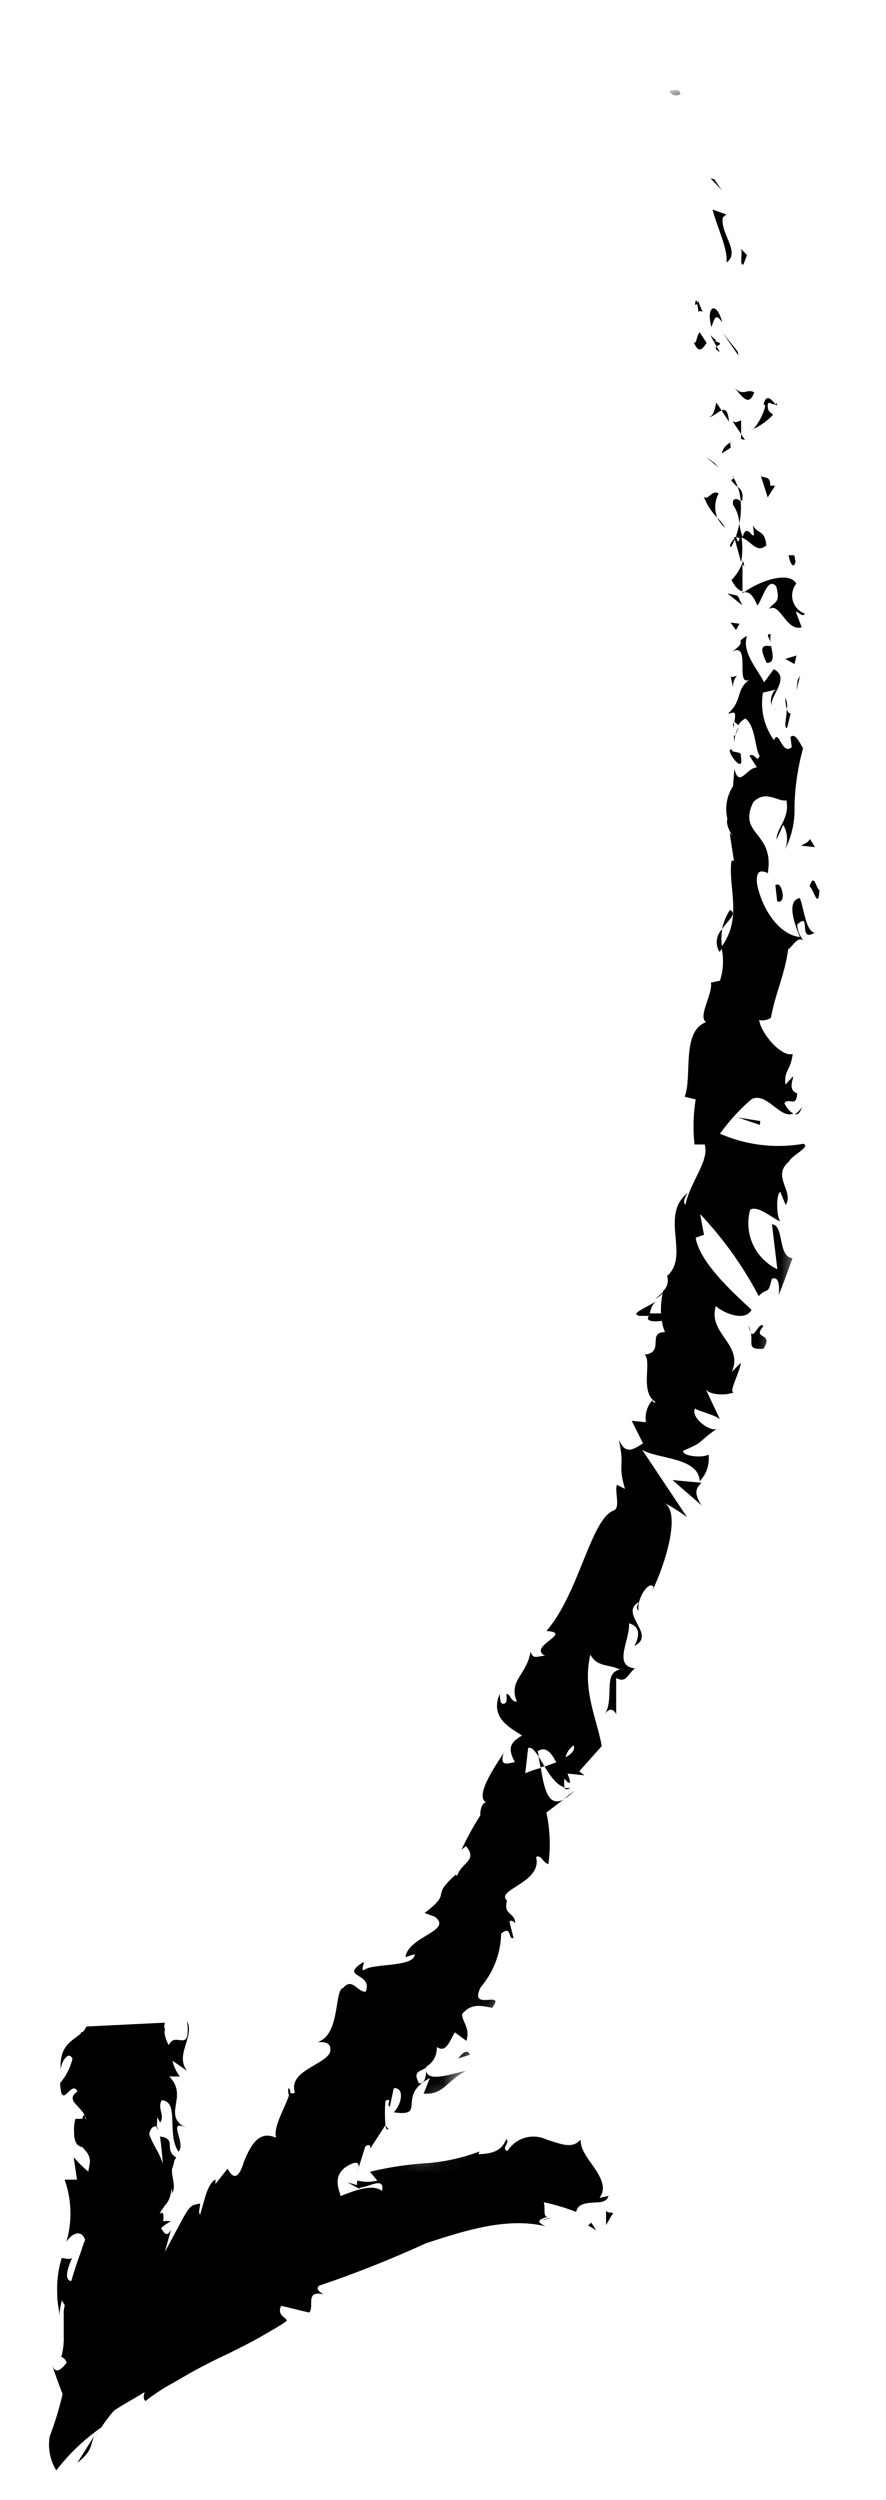  <svg
                viewBox="0 0 39 111"
                fill="none"
                xmlns="http://www.w3.org/2000/svg"
                aria-hidden="true"
                class="w-[110%] text-aubergine dark:text-aubergine-25 -translate-x-1/2 pointer-events-none text-aubergine dark:text-aubergine-25 lg:rotate-[-22deg] lg:scale-x-[-1]"
                type="arrow"
                height="110"
              >
                <defs>
                  <mask id="mask-path-0.2966916791064025">
                    <path
                      stroke="#fff"
                      class="KickerArrow_maskPath__UXMxJ"
                      pathLength="100"
                      d="M29.5 4.5C43 39 27 84 4 107L4 107L5.5 88.5L4 107L28 95"
                      stroke-width="7.5"
                    ></path>
                  </mask>
                </defs>
                <g
                  mask="url(#mask-path-0.2966916791064025)"
                  fill="currentColor"
                >
                  <path d="M30.032 4.143C30.032 3.903 29.633 4.043 29.553 4.023C29.703 4.413 30.163 4.143 30.032 4.143Z"></path>
                  <path d="M31.553 7.963L31.383 7.913L31.883 8.443L31.553 7.963Z"></path>
                  <path d="M32.093 11.653C32.742 11.203 31.783 10.333 31.933 9.653L32.083 9.523L31.473 9.303C31.672 10.083 32.163 11.063 32.093 11.653Z"></path>
                  <path d="M30.843 13.843C31.102 13.683 31.142 14.233 30.843 13.373C30.827 13.406 30.807 13.436 30.782 13.463C30.814 13.587 30.834 13.714 30.843 13.843Z"></path>
                  <path d="M30.803 13.463C30.733 13.083 30.613 13.753 30.803 13.463V13.463Z"></path>
                  <path d="M31.212 15.223L30.902 14.753C30.753 14.883 30.773 15.333 30.633 15.183C30.843 15.683 30.992 15.553 31.212 15.223V15.223Z"></path>
                  <path d="M31.793 15.633L31.652 15.383C31.593 15.443 31.582 15.513 31.793 15.633Z"></path>
                  <path d="M31.363 14.863L31.652 15.383C31.762 15.293 31.992 15.253 31.543 15.143C31.762 15.143 31.543 15.073 31.363 14.863Z"></path>
                  <path d="M31.422 14.523C31.543 14.223 31.582 13.833 31.902 14.313C31.663 13.353 31.163 13.563 31.422 14.523Z"></path>
                  <path d="M32.843 11.743L33.003 11.323L32.712 11.023C32.852 11.143 32.633 11.793 32.843 11.743Z"></path>
                  <path d="M31.313 18.523C31.463 18.523 31.693 18.293 31.873 18.223L31.642 17.873C31.573 18.143 31.533 18.463 31.313 18.523Z"></path>
                  <path d="M31.873 18.223L32.203 18.723C32.163 18.243 32.043 18.143 31.873 18.223Z"></path>
                  <path d="M32.593 15.613L31.922 14.773L32.623 15.783L32.593 15.613Z"></path>
                  <path d="M31.553 20.553L31.172 20.283L31.762 20.773L31.553 20.553Z"></path>
                  <path d="M31.743 21.913C31.433 21.713 31.282 22.263 31.082 22.043C31.212 22.396 31.417 22.716 31.683 22.983C31.614 22.811 31.584 22.626 31.594 22.441C31.605 22.256 31.655 22.076 31.743 21.913Z"></path>
                  <path d="M32.042 23.443C31.942 23.275 31.822 23.12 31.683 22.983C31.773 23.157 31.895 23.313 32.042 23.443Z"></path>
                  <path d="M32.253 19.653C32.16 19.701 32.078 19.769 32.015 19.852C31.951 19.935 31.906 20.031 31.883 20.133L32.282 19.873L32.253 19.653Z"></path>
                  <path d="M32.253 19.603V19.653C32.253 19.653 32.303 19.613 32.253 19.603Z"></path>
                  <path d="M32.422 17.193C32.712 17.493 33.072 18.143 33.322 17.423C33.002 17.223 32.852 17.643 32.422 17.193Z"></path>
                  <path d="M32.743 19.273V18.673C32.633 18.673 32.483 18.833 32.343 18.673L32.743 19.273Z"></path>
                  <path d="M32.913 19.533L32.743 19.273V19.493L32.913 19.533Z"></path>
                  <path d="M32.383 22.413C32.552 22.658 32.649 22.945 32.663 23.243C32.73 22.914 32.75 22.577 32.722 22.243C32.583 22.143 32.333 22.063 32.383 22.413Z"></path>
                  <path d="M32.383 21.143V21.193C32.383 21.193 32.453 21.143 32.383 21.143Z"></path>
                  <path d="M32.803 26.343L32.873 26.293L32.803 26.283V26.343Z"></path>
                  <path d="M32.792 22.143C32.815 22.044 32.809 21.942 32.773 21.847C32.737 21.753 32.675 21.671 32.593 21.613C32.658 21.807 32.702 22.009 32.722 22.213C32.782 22.233 32.822 22.233 32.792 22.143Z"></path>
                  <path d="M32.293 24.293C32.374 24.148 32.445 23.998 32.503 23.843C32.373 23.973 32.163 24.243 32.293 24.293Z"></path>
                  <path d="M32.303 21.323C32.163 21.373 32.242 21.363 32.303 21.323V21.323Z"></path>
                  <path d="M32.303 21.323C32.383 21.437 32.481 21.538 32.593 21.623C32.547 21.483 32.486 21.349 32.413 21.223L32.303 21.323Z"></path>
                  <path d="M35.572 27.243C35.445 27.197 35.33 27.122 35.238 27.023C35.145 26.925 35.078 26.805 35.04 26.675C35.003 26.545 34.998 26.408 35.024 26.276C35.051 26.143 35.108 26.018 35.193 25.913C34.883 25.343 33.593 25.773 32.873 26.293C33.053 26.293 33.212 26.293 33.462 26.883C33.672 26.673 33.923 25.553 34.303 26.043C34.523 26.823 34.182 26.693 33.983 27.043C34.472 26.703 34.723 28.043 35.433 27.853L35.172 27.163C35.282 27.143 35.472 27.433 35.572 27.243V27.243Z"></path>
                  <path d="M32.883 25.143L32.833 24.903C32.727 25.222 32.549 25.513 32.313 25.753C32.523 26.143 32.673 26.223 32.803 26.253V25.063L32.883 25.143Z"></path>
                  <path d="M32.763 23.863C33.203 24.023 33.422 24.593 33.862 24.213C33.792 23.503 33.483 23.733 33.263 23.323C33.443 24.453 33.013 23.013 32.813 23.843C32.737 23.65 32.687 23.448 32.663 23.243C32.626 23.447 32.572 23.647 32.503 23.843C32.503 23.793 32.583 23.773 32.503 23.843C32.423 23.913 32.503 23.843 32.503 23.843L32.672 23.893C32.602 24.223 32.563 23.893 32.503 23.843H32.433L32.743 24.963C32.805 24.599 32.811 24.228 32.763 23.863Z"></path>
                  <path d="M34.333 17.893C34.323 17.908 34.309 17.92 34.294 17.929C34.278 17.938 34.261 17.942 34.243 17.943C34.303 18.013 34.343 18.033 34.333 17.893V17.893Z"></path>
                  <path d="M34.163 18.413C34.093 18.333 33.913 18.293 33.922 18.013C33.932 17.733 34.123 18.013 34.263 17.943C34.133 17.803 33.873 17.413 33.743 17.943L33.813 18.013C33.733 18.493 33.273 19.153 33.203 19.083C33.566 18.929 33.893 18.701 34.163 18.413Z"></path>
                  <path d="M33.623 21.143L33.922 22.083L34.253 21.563H34.032C34.062 21.143 33.803 21.233 33.623 21.143Z"></path>
                  <path d="M32.593 26.453L32.133 26.343L32.792 26.873L32.593 26.453Z"></path>
                  <path d="M32.672 27.693L32.273 27.643L32.513 27.973L32.672 27.693Z"></path>
                  <path d="M15.733 96.223C15.733 96.323 15.673 96.423 15.633 96.523C15.684 96.43 15.718 96.328 15.733 96.223Z"></path>
                  <path d="M17.073 94.523L16.942 94.363C16.973 94.513 17.012 94.593 17.073 94.523Z"></path>
                  <path d="M28.933 57.793C28.483 58.083 27.783 58.333 28.233 58.423H28.683C28.684 58.189 28.773 57.964 28.933 57.793Z"></path>
                  <path d="M23.833 78.473L24.003 78.413L23.743 77.983L23.833 78.473Z"></path>
                  <path d="M25.343 79.503L24.852 79.883C25.035 79.782 25.2 79.654 25.343 79.503Z"></path>
                  <path d="M4.013 108.143L3.253 109.353C3.963 108.773 3.803 108.613 4.013 108.143Z"></path>
                  <path d="M32.243 40.403C32.076 40.663 31.958 40.951 31.892 41.253C32.163 40.853 32.593 40.553 32.243 40.403Z"></path>
                  <path d="M12.623 92.713C12.623 92.893 12.623 93.003 12.693 93.063C12.733 92.883 12.733 92.753 12.623 92.713Z"></path>
                  <path d="M31.782 42.263C31.826 42.208 31.866 42.152 31.902 42.093C31.857 41.815 31.857 41.531 31.902 41.253C31.77 41.382 31.686 41.553 31.664 41.736C31.642 41.92 31.684 42.106 31.782 42.263V42.263Z"></path>
                  <path d="M11.503 98.403H11.613C11.613 98.403 11.553 98.363 11.503 98.403Z"></path>
                  <path d="M24.303 98.443C24.163 98.495 24.019 98.535 23.873 98.563C24.024 98.561 24.172 98.52 24.303 98.443Z"></path>
                  <path d="M34.163 31.433C34.187 31.466 34.218 31.493 34.255 31.512C34.291 31.531 34.331 31.541 34.373 31.543C34.291 31.534 34.216 31.495 34.163 31.433V31.433Z"></path>
                  <path d="M34.163 45.233C34.212 45.193 34.163 45.203 34.163 45.233V45.233Z"></path>
                  <path d="M32.633 32.283C32.568 32.384 32.521 32.496 32.493 32.613C32.549 32.507 32.595 32.397 32.633 32.283Z"></path>
                  <path d="M32.422 32.323V32.103C32.403 32.063 32.352 32.143 32.422 32.323Z"></path>
                  <path d="M32.432 33.033C32.431 32.891 32.452 32.749 32.492 32.613C32.492 32.613 32.432 32.683 32.422 32.673C32.413 32.663 32.432 32.853 32.432 33.033V33.033Z"></path>
                  <path d="M6.753 94.333V94.393C6.893 94.683 6.863 94.553 6.753 94.333Z"></path>
                  <path d="M30.983 66.833C30.613 66.263 30.753 66.063 30.983 65.833L29.693 65.713L30.983 66.833Z"></path>
                  <path d="M11.652 100.913C11.963 100.783 12.293 100.633 12.652 100.463C11.982 102.043 11.023 102.703 12.113 102.373C11.913 101.623 12.713 100.763 13.512 99.913C13.713 99.693 13.912 99.483 14.092 99.273C14.195 99.139 14.276 98.991 14.332 98.833C14.392 98.707 14.41 98.565 14.383 98.428C14.356 98.291 14.286 98.166 14.182 98.073L14.703 97.903C14.602 97.993 14.703 98.063 14.553 98.153C15.643 97.883 14.242 97.003 15.133 96.243C15.482 96.013 15.793 95.893 15.752 96.243L16.043 95.313C16.223 95.123 16.372 95.313 16.192 95.513L16.942 94.353C16.913 93.993 16.913 93.632 16.942 93.273C17.302 93.103 16.942 93.503 17.142 93.523L17.312 92.713C17.773 92.663 17.703 93.383 17.312 93.783C18.823 94.003 17.392 93.063 18.913 92.263L18.642 92.953C19.543 93.013 19.642 92.393 20.512 91.953C20.183 91.953 18.573 92.633 18.762 91.753C18.912 91.664 19.034 91.536 19.116 91.383C19.197 91.229 19.234 91.056 19.223 90.883C19.622 91.143 19.753 90.713 20.023 90.233L20.543 90.613C20.703 90.013 20.402 89.883 20.343 89.433C20.742 88.913 21.242 89.063 21.683 89.143C22.323 88.303 20.622 89.353 21.172 88.233C21.741 87.568 22.063 86.727 22.082 85.853C22.573 85.443 22.372 86.143 22.633 86.043L22.453 85.323C22.523 85.213 22.642 85.323 22.703 85.383C22.703 84.893 22.163 85.043 22.343 84.383C21.802 83.893 23.933 83.593 23.633 82.443C23.883 82.333 23.933 82.713 24.183 82.763C24.285 82 24.255 81.225 24.093 80.473L24.843 79.903C24.133 80.253 23.983 79.303 23.843 78.493C23.607 78.555 23.376 78.635 23.152 78.733L23.282 77.613C23.433 77.543 23.582 77.733 23.753 78.003C23.743 77.918 23.726 77.835 23.703 77.753C24.073 77.503 24.323 77.843 24.532 78.243L24.012 78.433C24.262 78.843 24.543 79.253 24.902 79.363C24.872 79.231 24.872 79.094 24.902 78.963C24.973 79.073 25.043 79.153 25.113 79.153C25.183 79.153 25.113 78.983 25.032 78.743L25.782 78.823L25.552 78.643L26.552 77.523C26.332 76.293 25.683 75.053 26.043 73.463C26.372 74.033 26.802 73.863 27.363 74.123C26.582 74.283 27.133 75.393 26.683 76.123C26.913 75.743 27.142 75.953 27.192 76.123V74.503C27.652 74.733 27.672 74.363 28.023 74.073C27.023 73.973 27.823 72.783 27.762 72.073C28.082 72.163 28.352 72.423 28.003 73.073C29.003 72.583 27.302 71.643 28.192 71.133C28.133 71.313 28.052 71.383 28.192 71.513C28.073 71.013 28.663 70.123 28.852 70.463L28.793 70.633C29.332 69.543 30.093 67.193 29.343 66.733C29.693 66.915 30.027 67.125 30.343 67.363L28.343 64.363C28.973 64.783 30.863 64.683 30.902 65.763C31.053 65.606 31.166 65.418 31.234 65.212C31.301 65.006 31.321 64.788 31.293 64.573C31.133 64.733 30.142 64.683 30.163 64.413C31.163 63.993 30.743 64.073 31.693 63.413C31.443 63.643 30.473 62.953 30.693 62.533C30.823 62.653 31.773 62.863 31.823 63.063L31.142 61.613C31.233 61.943 32.032 61.973 32.413 61.823C32.163 61.823 32.733 60.823 32.722 60.513L32.322 60.913C32.883 59.693 31.233 59.203 31.623 57.983C31.803 58.203 32.892 58.753 33.203 58.153C32.722 57.683 30.913 56.153 30.723 54.953L31.093 54.823L30.922 53.903C31.951 54.992 32.826 56.216 33.523 57.543C33.903 57.133 33.932 57.543 34.102 56.783C34.472 56.603 34.443 57.293 34.403 57.513C34.633 56.963 34.822 56.413 35.023 55.863C34.352 55.783 34.672 54.413 34.112 54.353L34.352 56.353C33.873 56.125 33.489 55.736 33.267 55.253C33.046 54.77 33.002 54.225 33.142 53.713C33.483 53.473 34.263 54.193 34.483 54.223C34.303 54.013 34.292 52.993 34.483 52.923L34.722 53.503C35.112 52.883 34.073 52.233 34.873 51.563C34.973 51.303 35.873 50.903 35.503 50.783C34.252 51.001 32.964 50.845 31.802 50.333C32.209 49.77 32.678 49.257 33.203 48.803C33.873 48.453 34.492 49.723 35.072 49.433C34.892 49.383 34.712 49.093 34.663 48.973C34.862 48.713 35.203 49.193 35.233 48.543C34.583 48.333 35.502 47.273 34.712 48.153C34.633 47.513 34.953 47.523 35.032 46.793C34.562 46.953 33.642 45.923 33.542 45.293C33.722 45.324 33.907 45.288 34.063 45.193C34.303 43.953 34.672 43.313 34.833 42.143C35.013 42.053 35.273 41.503 35.532 41.783C35.352 41.581 35.246 41.323 35.233 41.053C35.892 40.413 35.233 41.873 36.003 41.413C35.613 41.323 35.553 40.413 35.352 39.873C34.733 39.973 35.123 41.053 35.352 41.603C34.513 41.513 33.722 40.523 33.453 39.273C33.333 38.273 34.033 38.903 33.933 38.723C34.213 36.913 32.572 37.073 33.282 35.613C33.852 35.043 34.353 35.613 34.753 35.533C34.913 36.343 34.323 36.733 34.313 37.273L34.612 36.623C34.708 36.786 34.765 36.969 34.779 37.158C34.793 37.347 34.763 37.537 34.693 37.713C34.993 37.126 35.138 36.471 35.112 35.813C35.132 34.937 35.26 34.067 35.493 33.223C35.333 32.963 35.153 32.523 34.933 32.723L34.993 33.173C34.543 33.563 34.422 32.313 34.203 32.863C33.984 32.562 33.828 32.22 33.744 31.857C33.659 31.495 33.649 31.119 33.712 30.753L34.333 30.603C34.153 30.603 33.953 31.143 34.133 31.383C33.873 31.033 35.003 30.113 34.193 29.713L33.763 30.293C33.462 29.693 32.763 28.963 33.003 28.233C32.393 28.563 33.072 28.403 32.362 28.923C33.242 28.473 32.363 30.793 33.253 30.073C32.423 30.603 32.883 31.003 32.163 31.683C32.362 31.683 32.553 31.443 32.443 32.063C32.51 32.095 32.568 32.143 32.612 32.203C32.684 32.071 32.797 31.966 32.933 31.903C33.383 32.223 33.343 33.203 33.563 33.553C33.453 33.913 33.343 33.383 33.112 33.553L33.443 34.073C32.993 34.073 32.653 35.013 32.443 34.133L32.383 34.903C32.244 35.116 32.15 35.356 32.107 35.607C32.064 35.858 32.072 36.115 32.133 36.363C32.013 36.723 32.562 37.363 32.233 36.983L32.422 38.213H32.313C32.153 39.403 32.822 40.763 31.863 42.043C31.98 42.539 31.959 43.057 31.802 43.543L31.402 43.623C31.483 44.163 30.813 45.113 31.183 45.383C30.073 45.783 30.582 47.833 30.233 48.693L30.723 48.813C30.616 49.474 30.599 50.147 30.672 50.813H31.123C31.343 51.543 30.483 52.453 30.273 53.483C30.122 53.373 30.273 53.123 30.373 52.963C29.093 53.963 30.492 55.743 29.453 56.653C29.493 56.77 29.497 56.896 29.465 57.015C29.433 57.135 29.366 57.242 29.273 57.323C29.277 57.296 29.277 57.269 29.273 57.243C29.27 57.283 29.27 57.323 29.273 57.363L28.933 57.673C29.052 57.607 29.16 57.523 29.253 57.423C29.194 57.715 29.171 58.014 29.183 58.313H28.683V58.393C28.413 58.643 28.823 58.703 29.223 58.643C29.242 58.816 29.289 58.985 29.363 59.143C28.543 59.143 29.363 60.043 28.462 60.143C28.793 60.473 28.212 61.823 28.962 62.263C28.852 62.263 28.773 62.263 28.823 62.143C28.698 62.275 28.605 62.433 28.552 62.607C28.498 62.78 28.485 62.963 28.512 63.143L27.883 63.083L28.383 64.083C27.863 64.423 27.593 64.543 27.312 63.923C27.593 65.273 27.242 64.923 27.582 66.103L27.223 65.923C27.113 66.273 27.422 66.993 27.032 67.083C26.032 67.573 25.523 70.773 24.093 72.413C25.323 72.493 23.233 73.093 24.032 73.513C23.733 73.513 23.483 73.713 23.392 73.323C23.223 74.383 22.392 74.593 22.782 75.553C22.483 75.553 22.503 75.183 22.312 75.213C22.312 75.313 22.392 75.613 22.203 75.643C22.012 75.673 22.052 75.413 22.012 75.213C21.613 76.213 22.343 76.643 23.012 77.053C22.442 77.383 22.383 77.653 22.692 78.233C22.372 78.293 22.003 78.463 22.192 77.823C22.012 78.153 20.852 79.703 21.413 80.023C21.212 80.023 21.133 80.473 21.163 80.593C20.848 81.083 20.567 81.594 20.323 82.123L20.523 81.963C21.052 82.613 20.352 82.653 20.122 83.283L20.062 83.233C18.863 84.303 19.983 83.943 18.683 84.933L19.142 85.103C19.953 85.733 17.962 85.963 17.832 86.893L18.242 86.763C18.242 87.363 16.332 87.153 15.982 87.473C15.852 87.473 15.982 87.263 15.982 87.103C14.822 87.813 16.433 87.573 16.062 88.433C15.682 88.433 15.463 87.783 15.062 88.263C14.662 88.343 14.953 90.343 13.932 90.663C14.252 90.663 14.572 90.663 14.482 91.133C14.162 91.723 12.623 91.943 12.922 92.913C12.887 92.932 12.848 92.942 12.807 92.942C12.767 92.942 12.728 92.932 12.693 92.913C12.562 93.453 11.943 94.393 12.082 94.913C11.303 94.553 10.943 95.293 10.662 95.963C10.523 96.433 10.283 96.963 9.933 96.283L9.393 96.963V96.763C9.043 96.963 8.933 97.583 8.713 98.323C8.613 98.263 8.713 97.963 8.713 97.833C8.133 97.933 8.283 97.913 7.143 99.983L7.423 98.983C7.243 99.343 7.123 99.153 7.013 98.983C6.903 98.813 6.953 98.983 7.013 98.893C7.046 98.761 7.07 98.628 7.083 98.493C7.083 98.283 7.083 98.193 6.913 98.283C6.981 98.161 7.058 98.044 7.143 97.933C6.853 98.083 7.223 96.933 7.433 96.383C7.643 95.833 7.673 95.643 6.763 96.163C6.592 96.058 6.443 95.922 6.323 95.763C6.243 96.283 6.043 96.403 5.823 96.413C5.603 96.423 5.373 96.303 5.223 96.673C5.206 96.349 5.297 96.029 5.483 95.763C5.653 95.523 5.843 95.433 5.883 95.683L5.783 95.813C5.958 95.77 6.114 95.671 6.227 95.529C6.339 95.388 6.401 95.213 6.403 95.033C6.463 94.703 6.473 94.383 6.793 94.403C6.833 92.947 6.953 91.495 7.153 90.053L3.413 90.233V93.603L4.143 93.323V94.173C4.143 94.173 3.573 94.463 3.603 93.863C3.193 94.173 3.943 94.863 4.093 94.863C3.743 96.033 3.253 94.373 3.223 94.733V95.223L3.313 95.113C3.593 95.523 3.903 95.583 3.813 96.303C3.623 96.743 3.343 96.493 3.293 96.673C3.293 96.673 3.213 96.673 3.293 96.943L3.013 98.463C3.243 98.233 3.473 98.013 3.693 97.813C3.903 98.473 3.413 99.253 4.233 98.483C3.861 98.887 3.59 99.374 3.443 99.903C3.181 100.61 2.957 101.331 2.773 102.063C2.723 102.237 2.682 102.414 2.653 102.593V103.013V103.753C2.663 104.053 2.626 104.354 2.543 104.643C2.753 104.713 2.823 104.923 2.833 105.173C2.841 105.309 2.841 105.446 2.833 105.583C2.828 105.663 2.828 105.743 2.833 105.823C2.851 105.93 2.892 106.032 2.953 106.123C2.946 106.034 2.96 105.944 2.993 105.861C3.026 105.778 3.077 105.703 3.143 105.643C3.273 105.533 3.373 105.593 3.663 105.883C3.133 106.313 3.383 106.773 3.773 106.883C4.163 106.993 4.473 106.813 4.443 107.333C4.443 107.023 4.883 106.873 5.353 106.663C5.823 106.453 6.353 106.083 6.213 105.663C6.743 105.563 5.973 106.323 6.283 106.603C6.692 106.28 7.131 105.995 7.593 105.753C8.368 105.285 9.17 104.861 9.993 104.483C10.432 104.263 10.883 104.043 11.342 103.783L12.033 103.383L12.363 103.183L12.572 103.033C12.512 102.873 12.113 102.793 12.312 102.373L13.553 102.673C13.813 102.423 13.342 101.673 14.193 101.863C14.043 101.773 13.822 101.643 13.992 101.483C15.611 100.935 17.199 100.304 18.753 99.593C20.422 99.053 22.323 98.423 24.052 98.843C23.552 98.613 23.832 98.513 24.152 98.423C23.922 98.423 24.062 98.003 23.973 97.773C24.463 97.879 24.944 98.022 25.413 98.203C25.483 97.853 25.832 97.813 26.152 97.793C26.473 97.773 26.762 97.793 26.852 97.493L26.453 97.583C26.733 97.213 26.582 96.803 26.293 96.353C26.003 95.903 25.593 95.473 25.613 94.993C25.242 95.433 24.723 95.183 24.102 94.993C23.8 94.849 23.456 94.821 23.135 94.915C22.814 95.01 22.539 95.219 22.363 95.503C22.052 95.383 22.503 95.143 22.312 94.973C22.113 95.453 21.782 95.623 21.073 95.643L21.122 95.523C20.406 95.792 19.655 95.964 18.892 96.033C18.003 96.084 17.119 96.215 16.253 96.423L16.582 96.813C16.294 96.887 15.991 96.887 15.703 96.813C15.453 97.683 16.983 96.353 16.793 97.273C16.332 96.933 15.523 97.273 14.793 97.563C14.062 97.853 13.332 98.203 12.893 97.813C12.242 98.143 13.342 98.203 12.693 98.533L12.383 98.363V98.783C12.212 98.86 12.021 98.877 11.839 98.832C11.658 98.786 11.497 98.681 11.383 98.533C11.502 98.533 11.643 98.313 11.742 98.243C11.023 98.243 10.293 99.243 10.053 99.243L10.742 99.053L10.012 99.593C9.883 99.693 9.743 99.783 9.603 99.873C9.297 100.048 9.009 100.252 8.743 100.483C8.453 100.755 8.186 101.049 7.943 101.363L7.863 101.673C7.373 102.223 7.243 102.243 7.183 102.173C7.123 102.103 7.093 102.003 6.603 102.403L6.693 102.283C6.283 102.813 5.793 102.983 5.693 102.663C5.943 102.533 6.053 102.193 6.223 101.873C6.354 101.574 6.552 101.311 6.803 101.103C6.625 101.133 6.461 101.216 6.333 101.343C6.074 101.591 5.785 101.806 5.473 101.983L6.013 101.333C5.643 101.553 5.423 101.743 5.473 101.253C5.603 101.333 5.803 101.073 6.013 100.843C6.168 100.621 6.388 100.454 6.643 100.363C7.253 99.533 7.053 99.523 6.943 99.363C6.833 99.203 6.763 98.963 7.413 98.623C6.413 98.463 6.653 99.623 6.463 99.473C6.253 99.683 6.063 99.693 5.953 99.553C5.894 99.46 5.859 99.353 5.85 99.244C5.841 99.134 5.859 99.024 5.903 98.923C5.953 98.703 6.323 98.473 6.683 98.233C7.043 97.993 7.383 97.913 7.443 97.133C7.443 97.273 7.503 97.293 7.443 97.423C7.763 96.933 7.183 96.423 7.653 95.793C7.053 95.413 7.723 94.983 6.933 94.853C6.983 95.263 7.033 95.683 7.053 96.093C6.903 95.373 6.053 94.713 6.443 93.583C6.657 93.76 6.825 93.987 6.933 94.243C7.173 93.913 6.783 93.603 7.013 93.243C7.813 93.323 7.203 94.743 7.753 95.533C8.113 95.163 7.223 94.063 8.073 94.463C6.993 93.903 8.223 93.093 7.343 92.193H7.813C7.654 91.986 7.541 91.747 7.483 91.493L8.133 91.943C7.573 91.223 8.483 90.433 8.133 89.733C8.313 91.253 7.603 90.133 7.323 90.803C7.142 90.503 7.078 90.147 7.143 89.803L3.663 89.973C3.393 90.583 2.393 90.513 2.523 91.973C2.463 91.703 2.833 90.973 3.043 91.403C2.948 91.801 2.759 92.172 2.493 92.483C2.553 93.783 2.983 92.293 3.263 92.853C2.673 93.283 3.483 93.493 3.653 94.073H3.173C3.122 94.261 3.101 94.457 3.113 94.653C3.108 94.788 3.125 94.923 3.163 95.053C3.188 95.123 3.231 95.185 3.286 95.234C3.342 95.283 3.41 95.317 3.483 95.333C3.723 95.413 3.953 95.433 3.743 96.413C3.509 96.218 3.291 96.004 3.093 95.773L3.243 96.773H2.693C3.008 97.661 3.036 98.627 2.773 99.533C3.123 98.993 3.663 98.983 3.653 99.853C3.353 100.783 3.193 99.963 3.233 101.253C2.923 101.333 2.553 101.313 3.023 100.253C2.863 100.343 2.723 100.253 2.563 100.253C2.408 100.761 2.341 101.292 2.363 101.823C2.363 102.303 2.463 102.583 2.463 102.823C2.473 102.589 2.51 102.358 2.573 102.133C2.781 102.498 3.015 102.849 3.273 103.183C3.103 103.743 2.953 103.733 2.803 103.683C2.863 104.013 3.093 103.953 3.133 104.443C2.753 104.923 2.353 105.623 2.133 104.993C2.293 105.463 2.443 105.893 2.603 106.293C2.456 106.928 2.265 107.553 2.033 108.163C1.941 108.688 2.044 109.228 2.323 109.683C2.887 108.947 3.561 108.303 4.323 107.773C4.49 107.512 4.677 107.265 4.883 107.033C5.883 106.333 6.773 106.203 8.113 104.323C8.316 104.473 8.538 104.598 8.773 104.693C9.303 104.133 9.033 104.063 8.893 103.873C8.753 103.683 8.703 103.393 9.443 102.573C10.443 101.363 9.903 102.973 10.333 102.863C10.603 102.353 10.923 101.653 11.333 101.063C11.65 100.471 12.157 100.002 12.773 99.733C12.446 100.168 12.07 100.564 11.652 100.913V100.913ZM18.753 91.803C18.753 92.023 18.753 92.533 18.433 92.493C18.163 91.983 18.422 91.993 18.753 91.803ZM25.302 77.493C25.383 77.693 25.223 77.863 24.942 78.023C24.993 77.807 25.121 77.618 25.302 77.493ZM32.683 35.573C32.493 36.013 32.573 35.863 32.683 35.573V35.573ZM32.933 34.693C32.924 34.675 32.912 34.659 32.897 34.646C32.882 34.633 32.865 34.624 32.846 34.618C32.827 34.612 32.807 34.611 32.788 34.613C32.768 34.616 32.749 34.622 32.733 34.633C32.852 34.703 32.852 34.903 32.803 35.133C32.932 35.073 33.023 34.963 32.933 34.693ZM3.353 96.993L3.493 96.833C3.593 97.223 3.483 97.143 3.353 96.993Z"></path>
                  <path d="M25.163 79.373C25.07 79.393 24.975 79.393 24.883 79.373C24.933 79.443 25.023 79.483 25.163 79.373Z"></path>
                  <path d="M4.163 107.943C4.126 108.006 4.096 108.073 4.073 108.143L4.163 107.943Z"></path>
                  <path d="M35.443 49.143C35.369 49.275 35.262 49.385 35.133 49.463C35.242 49.503 35.363 49.433 35.443 49.143Z"></path>
                  <path d="M32.263 29.953L32.383 30.523C32.37 30.334 32.431 30.147 32.553 30.003C32.443 30.023 32.273 30.143 32.263 29.953V29.953Z"></path>
                  <path d="M35.163 24.913C35.102 24.833 35.163 24.733 35.083 24.653H34.852C34.913 25.043 35.093 25.293 35.163 24.913V24.913Z"></path>
                  <path d="M33.873 29.433C34.273 29.433 34.133 29.023 34.063 28.623V28.693C33.493 28.573 33.683 29.003 33.873 29.433V29.433Z"></path>
                  <path d="M34.053 28.523C34.033 28.4 34.033 28.275 34.053 28.153C33.813 28.143 33.993 28.303 34.053 28.523Z"></path>
                  <path d="M32.722 33.543C32.833 33.363 32.203 33.403 32.373 33.303C31.872 33.073 32.943 34.593 32.722 33.543Z"></path>
                  <path d="M35.203 29.103L34.703 29.253L35.112 29.483L35.203 29.103Z"></path>
                  <path d="M34.783 32.323L34.943 31.673C34.853 31.673 34.812 31.603 34.773 31.493C34.752 31.893 34.633 32.333 34.783 32.323Z"></path>
                  <path d="M34.773 31.493C34.805 31.316 34.781 31.134 34.703 30.973C34.705 31.148 34.728 31.323 34.773 31.493Z"></path>
                  <path d="M35.362 30.003L35.253 30.193L35.203 30.653L35.362 30.003Z"></path>
                  <path d="M34.263 39.293L34.343 40.013C34.502 40.103 34.633 39.923 34.583 39.653C34.532 39.383 34.443 39.203 34.263 39.293Z"></path>
                  <path d="M35.803 37.253C35.683 37.443 35.572 37.443 35.403 37.543L36.023 37.613L35.803 37.253Z"></path>
                  <path d="M35.782 39.353C35.953 39.443 36.172 40.443 36.222 39.523C36.062 39.443 35.992 38.713 35.782 39.353Z"></path>
                  <path d="M33.572 49.943L33.593 49.773L32.593 49.613L33.572 49.943Z"></path>
                  <path d="M33.733 59.883C34.222 59.113 33.193 59.503 33.733 58.883C33.562 58.623 33.323 59.433 33.183 59.173C33.253 59.703 33.013 59.923 33.733 59.883Z"></path>
                  <path d="M33.163 59.143C33.143 59.041 33.116 58.941 33.083 58.843C33.089 58.947 33.117 59.049 33.163 59.143Z"></path>
                  <path d="M25.942 98.813C26.071 98.872 26.192 98.946 26.302 99.033C26.239 98.91 26.165 98.793 26.082 98.683L25.942 98.813Z"></path>
                  <path d="M26.743 98.143V98.793C26.843 98.613 26.943 98.433 27.063 98.253C26.953 98.223 26.783 98.253 26.743 98.143Z"></path>
                  <path d="M20.712 91.223L20.602 91.093C20.422 91.093 20.332 91.183 20.172 91.393L20.712 91.223Z"></path>
                  <path d="M15.773 97.173L15.873 97.073L15.253 96.893L15.773 97.173Z"></path>
                  <path d="M9.603 104.633C9.979 104.289 10.336 103.925 10.672 103.543C9.933 104.453 9.443 103.743 9.603 104.633Z"></path>
                </g>
              </svg>